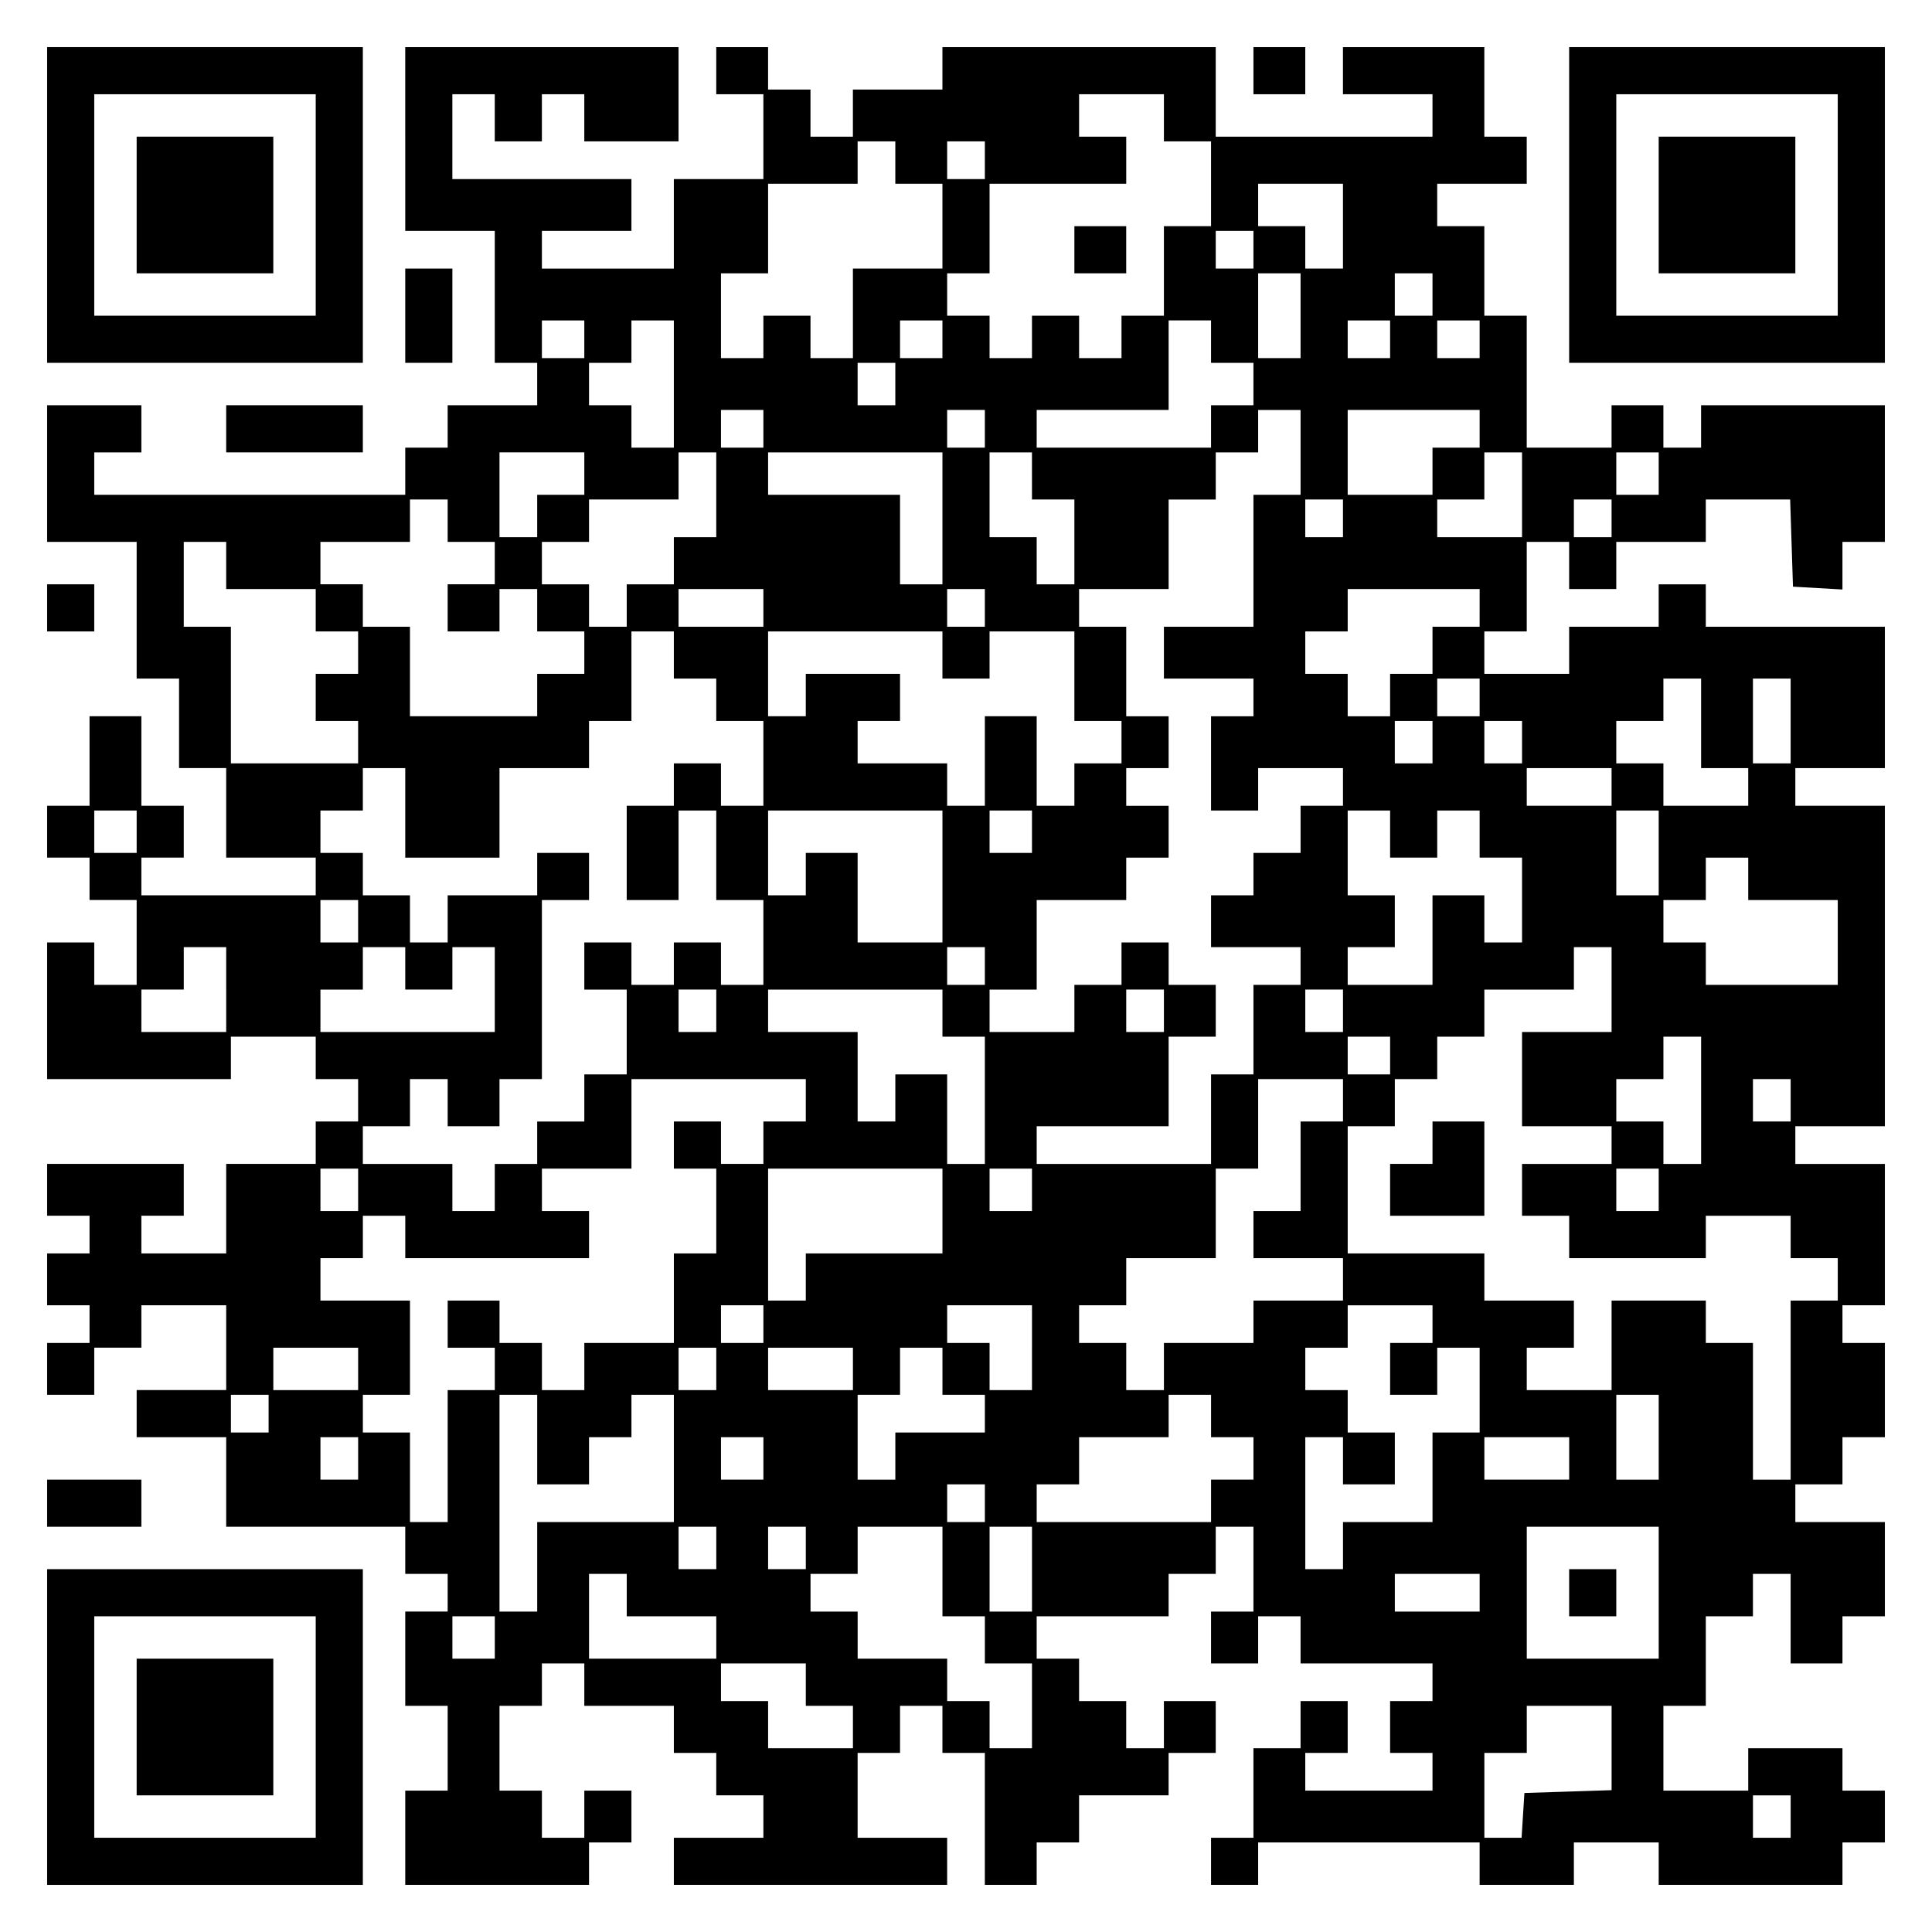 <?xml version="1.0" encoding="UTF-8" standalone="yes"?>
<svg version="1.0" xmlns="http://www.w3.org/2000/svg" width="100mm" height="100mm" viewBox="0 0 410 410" preserveAspectRatio="xMidYMid meet">
  <g transform="translate(0,410) scale(0.1,-0.1)" fill="#000000" stroke="none">
    <path d="M100 3665 l0 -335 335 0 335 0 0 335 0 335 -335 0 -335 0 0 -335z
m570 0 l0 -235 -235 0 -235 0 0 235 0 235 235 0 235 0 0 -235z"/>
    <path d="M290 3665 l0 -145 145 0 145 0 0 145 0 145 -145 0 -145 0 0 -145z"/>
    <path d="M860 3805 l0 -195 95 0 95 0 0 -140 0 -140 45 0 45 0 0 -45 0 -45
-95 0 -95 0 0 -45 0 -45 -45 0 -45 0 0 -50 0 -50 -330 0 -330 0 0 45 0 45 50
0 50 0 0 50 0 50 -100 0 -100 0 0 -145 0 -145 95 0 95 0 0 -145 0 -145 45 0
45 0 0 -95 0 -95 50 0 50 0 0 -95 0 -95 95 0 95 0 0 -40 0 -40 -185 0 -185 0
0 40 0 40 45 0 45 0 0 55 0 55 -45 0 -45 0 0 95 0 95 -55 0 -55 0 0 -95 0 -95
-45 0 -45 0 0 -55 0 -55 45 0 45 0 0 -45 0 -45 50 0 50 0 0 -90 0 -90 -45 0
-45 0 0 45 0 45 -50 0 -50 0 0 -145 0 -145 195 0 195 0 0 45 0 45 90 0 90 0 0
-45 0 -45 45 0 45 0 0 -45 0 -45 -45 0 -45 0 0 -45 0 -45 -95 0 -95 0 0 -95 0
-95 -90 0 -90 0 0 40 0 40 45 0 45 0 0 55 0 55 -145 0 -145 0 0 -55 0 -55 45
0 45 0 0 -40 0 -40 -45 0 -45 0 0 -55 0 -55 45 0 45 0 0 -40 0 -40 -45 0 -45
0 0 -55 0 -55 50 0 50 0 0 50 0 50 50 0 50 0 0 45 0 45 90 0 90 0 0 -90 0 -90
-95 0 -95 0 0 -50 0 -50 95 0 95 0 0 -95 0 -95 190 0 190 0 0 -50 0 -50 45 0
45 0 0 -40 0 -40 -45 0 -45 0 0 -100 0 -100 45 0 45 0 0 -90 0 -90 -45 0 -45
0 0 -100 0 -100 195 0 195 0 0 45 0 45 45 0 45 0 0 55 0 55 -50 0 -50 0 0 -50
0 -50 -45 0 -45 0 0 50 0 50 -45 0 -45 0 0 90 0 90 45 0 45 0 0 45 0 45 45 0
45 0 0 -45 0 -45 95 0 95 0 0 -50 0 -50 45 0 45 0 0 -45 0 -45 50 0 50 0 0
-45 0 -45 -95 0 -95 0 0 -50 0 -50 290 0 290 0 0 50 0 50 -95 0 -95 0 0 90 0
90 45 0 45 0 0 50 0 50 45 0 45 0 0 -50 0 -50 45 0 45 0 0 -140 0 -140 55 0
55 0 0 45 0 45 45 0 45 0 0 50 0 50 95 0 95 0 0 45 0 45 50 0 50 0 0 55 0 55
-55 0 -55 0 0 -50 0 -50 -40 0 -40 0 0 50 0 50 -50 0 -50 0 0 45 0 45 -45 0
-45 0 0 45 0 45 140 0 140 0 0 45 0 45 50 0 50 0 0 50 0 50 40 0 40 0 0 -90 0
-90 -45 0 -45 0 0 -55 0 -55 50 0 50 0 0 50 0 50 45 0 45 0 0 -50 0 -50 140 0
140 0 0 -40 0 -40 -45 0 -45 0 0 -55 0 -55 45 0 45 0 0 -40 0 -40 -135 0 -135
0 0 40 0 40 45 0 45 0 0 55 0 55 -50 0 -50 0 0 -50 0 -50 -50 0 -50 0 0 -95 0
-95 -45 0 -45 0 0 -50 0 -50 50 0 50 0 0 45 0 45 235 0 235 0 0 -45 0 -45 100
0 100 0 0 45 0 45 90 0 90 0 0 -45 0 -45 195 0 195 0 0 45 0 45 45 0 45 0 0
55 0 55 -45 0 -45 0 0 45 0 45 -100 0 -100 0 0 -45 0 -45 -90 0 -90 0 0 90 0
90 45 0 45 0 0 95 0 95 50 0 50 0 0 45 0 45 40 0 40 0 0 -95 0 -95 55 0 55 0
0 50 0 50 45 0 45 0 0 100 0 100 -95 0 -95 0 0 40 0 40 50 0 50 0 0 50 0 50
45 0 45 0 0 100 0 100 -45 0 -45 0 0 40 0 40 45 0 45 0 0 150 0 150 -95 0 -95
0 0 40 0 40 95 0 95 0 0 340 0 340 -95 0 -95 0 0 40 0 40 95 0 95 0 0 150 0
150 -190 0 -190 0 0 45 0 45 -50 0 -50 0 0 -45 0 -45 -95 0 -95 0 0 -50 0 -50
-90 0 -90 0 0 45 0 45 45 0 45 0 0 95 0 95 45 0 45 0 0 -50 0 -50 50 0 50 0 0
50 0 50 95 0 95 0 0 45 0 45 90 0 89 0 3 -92 3 -93 53 -3 52 -3 0 50 0 51 45
0 45 0 0 145 0 145 -195 0 -195 0 0 -45 0 -45 -40 0 -40 0 0 45 0 45 -55 0
-55 0 0 -45 0 -45 -90 0 -90 0 0 140 0 140 -45 0 -45 0 0 95 0 95 -50 0 -50 0
0 45 0 45 95 0 95 0 0 50 0 50 -45 0 -45 0 0 95 0 95 -150 0 -150 0 0 -50 0
-50 95 0 95 0 0 -45 0 -45 -230 0 -230 0 0 95 0 95 -290 0 -290 0 0 -45 0 -45
-95 0 -95 0 0 -50 0 -50 -45 0 -45 0 0 50 0 50 -45 0 -45 0 0 45 0 45 -55 0
-55 0 0 -50 0 -50 50 0 50 0 0 -90 0 -90 -95 0 -95 0 0 -95 0 -95 -140 0 -140
0 0 40 0 40 95 0 95 0 0 55 0 55 -190 0 -190 0 0 90 0 90 45 0 45 0 0 -50 0
-50 50 0 50 0 0 50 0 50 45 0 45 0 0 -50 0 -50 100 0 100 0 0 100 0 100 -290
0 -290 0 0 -195z m1610 45 l0 -50 50 0 50 0 0 -90 0 -90 -50 0 -50 0 0 -95 0
-95 -45 0 -45 0 0 -45 0 -45 -45 0 -45 0 0 45 0 45 -50 0 -50 0 0 -45 0 -45
-45 0 -45 0 0 45 0 45 -45 0 -45 0 0 45 0 45 45 0 45 0 0 95 0 95 145 0 145 0
0 50 0 50 -50 0 -50 0 0 45 0 45 90 0 90 0 0 -50z m-570 -95 l0 -45 50 0 50 0
0 -90 0 -90 -95 0 -95 0 0 -95 0 -95 -45 0 -45 0 0 45 0 45 -50 0 -50 0 0 -45
0 -45 -45 0 -45 0 0 90 0 90 50 0 50 0 0 95 0 95 95 0 95 0 0 45 0 45 40 0 40
0 0 -45z m190 5 l0 -40 -40 0 -40 0 0 40 0 40 40 0 40 0 0 -40z m760 -140 l0
-90 -40 0 -40 0 0 45 0 45 -50 0 -50 0 0 45 0 45 90 0 90 0 0 -90z m-190 -50
l0 -40 -40 0 -40 0 0 40 0 40 40 0 40 0 0 -40z m100 -140 l0 -90 -45 0 -45 0
0 90 0 90 45 0 45 0 0 -90z m280 45 l0 -45 -40 0 -40 0 0 45 0 45 40 0 40 0 0
-45z m-1800 -95 l0 -40 -45 0 -45 0 0 40 0 40 45 0 45 0 0 -40z m190 -95 l0
-135 -45 0 -45 0 0 45 0 45 -45 0 -45 0 0 45 0 45 45 0 45 0 0 45 0 45 45 0
45 0 0 -135z m570 95 l0 -40 -45 0 -45 0 0 40 0 40 45 0 45 0 0 -40z m570 -5
l0 -45 45 0 45 0 0 -45 0 -45 -45 0 -45 0 0 -45 0 -45 -185 0 -185 0 0 40 0
40 140 0 140 0 0 95 0 95 45 0 45 0 0 -45z m380 5 l0 -40 -45 0 -45 0 0 40 0
40 45 0 45 0 0 -40z m190 0 l0 -40 -45 0 -45 0 0 40 0 40 45 0 45 0 0 -40z
m-1240 -95 l0 -45 -40 0 -40 0 0 45 0 45 40 0 40 0 0 -45z m-280 -95 l0 -40
-45 0 -45 0 0 40 0 40 45 0 45 0 0 -40z m470 0 l0 -40 -40 0 -40 0 0 40 0 40
40 0 40 0 0 -40z m670 -50 l0 -90 -50 0 -50 0 0 -140 0 -140 -95 0 -95 0 0
-55 0 -55 95 0 95 0 0 -40 0 -40 -45 0 -45 0 0 -100 0 -100 50 0 50 0 0 45 0
45 90 0 90 0 0 -40 0 -40 -45 0 -45 0 0 -50 0 -50 -50 0 -50 0 0 -45 0 -45
-45 0 -45 0 0 -55 0 -55 95 0 95 0 0 -40 0 -40 -50 0 -50 0 0 -95 0 -95 -45 0
-45 0 0 -95 0 -95 -185 0 -185 0 0 40 0 40 140 0 140 0 0 95 0 95 50 0 50 0 0
55 0 55 -50 0 -50 0 0 45 0 45 -50 0 -50 0 0 -45 0 -45 -50 0 -50 0 0 -50 0
-50 -90 0 -90 0 0 45 0 45 50 0 50 0 0 95 0 95 95 0 95 0 0 45 0 45 45 0 45 0
0 55 0 55 -45 0 -45 0 0 40 0 40 45 0 45 0 0 55 0 55 -45 0 -45 0 0 95 0 95
-50 0 -50 0 0 40 0 40 95 0 95 0 0 95 0 95 50 0 50 0 0 50 0 50 45 0 45 0 0
45 0 45 45 0 45 0 0 -90z m380 50 l0 -40 -50 0 -50 0 0 -50 0 -50 -90 0 -90 0
0 90 0 90 140 0 140 0 0 -40z m-1900 -95 l0 -45 -50 0 -50 0 0 -45 0 -45 -40
0 -40 0 0 90 0 90 90 0 90 0 0 -45z m280 -45 l0 -90 -45 0 -45 0 0 -50 0 -50
-50 0 -50 0 0 -45 0 -45 -40 0 -40 0 0 45 0 45 -50 0 -50 0 0 45 0 45 50 0 50
0 0 45 0 45 95 0 95 0 0 50 0 50 40 0 40 0 0 -90z m480 -50 l0 -140 -45 0 -45
0 0 95 0 95 -140 0 -140 0 0 45 0 45 185 0 185 0 0 -140z m190 90 l0 -50 45 0
45 0 0 -90 0 -90 -40 0 -40 0 0 50 0 50 -50 0 -50 0 0 90 0 90 45 0 45 0 0
-50z m1040 -40 l0 -90 -90 0 -90 0 0 40 0 40 50 0 50 0 0 50 0 50 40 0 40 0 0
-90z m290 45 l0 -45 -45 0 -45 0 0 45 0 45 45 0 45 0 0 -45z m-2570 -100 l0
-45 50 0 50 0 0 -45 0 -45 -50 0 -50 0 0 -50 0 -50 55 0 55 0 0 45 0 45 40 0
40 0 0 -45 0 -45 50 0 50 0 0 -45 0 -45 -50 0 -50 0 0 -45 0 -45 -135 0 -135
0 0 95 0 95 -50 0 -50 0 0 45 0 45 -45 0 -45 0 0 45 0 45 95 0 95 0 0 45 0 45
40 0 40 0 0 -45z m1900 5 l0 -40 -40 0 -40 0 0 40 0 40 40 0 40 0 0 -40z m570
0 l0 -40 -40 0 -40 0 0 40 0 40 40 0 40 0 0 -40z m-2940 -100 l0 -50 95 0 95
0 0 -45 0 -45 45 0 45 0 0 -45 0 -45 -45 0 -45 0 0 -50 0 -50 45 0 45 0 0 -45
0 -45 -135 0 -135 0 0 145 0 145 -50 0 -50 0 0 90 0 90 45 0 45 0 0 -50z
m1140 -90 l0 -40 -90 0 -90 0 0 40 0 40 90 0 90 0 0 -40z m470 0 l0 -40 -40 0
-40 0 0 40 0 40 40 0 40 0 0 -40z m1050 0 l0 -40 -50 0 -50 0 0 -50 0 -50 -45
0 -45 0 0 -45 0 -45 -45 0 -45 0 0 45 0 45 -45 0 -45 0 0 45 0 45 45 0 45 0 0
45 0 45 140 0 140 0 0 -40z m-1710 -100 l0 -50 45 0 45 0 0 -45 0 -45 50 0 50
0 0 -90 0 -90 -45 0 -45 0 0 45 0 45 -50 0 -50 0 0 -45 0 -45 -50 0 -50 0 0
-100 0 -100 55 0 55 0 0 95 0 95 40 0 40 0 0 -95 0 -95 50 0 50 0 0 -90 0 -90
-45 0 -45 0 0 45 0 45 -50 0 -50 0 0 -45 0 -45 -45 0 -45 0 0 45 0 45 -50 0
-50 0 0 -50 0 -50 45 0 45 0 0 -90 0 -90 -45 0 -45 0 0 -50 0 -50 -50 0 -50 0
0 -45 0 -45 -45 0 -45 0 0 -50 0 -50 -45 0 -45 0 0 50 0 50 -95 0 -95 0 0 40
0 40 50 0 50 0 0 50 0 50 40 0 40 0 0 -50 0 -50 55 0 55 0 0 50 0 50 45 0 45
0 0 190 0 190 50 0 50 0 0 50 0 50 -55 0 -55 0 0 -45 0 -45 -95 0 -95 0 0 -50
0 -50 -40 0 -40 0 0 50 0 50 -50 0 -50 0 0 45 0 45 -45 0 -45 0 0 45 0 45 45
0 45 0 0 45 0 45 45 0 45 0 0 -95 0 -95 100 0 100 0 0 95 0 95 95 0 95 0 0 50
0 50 45 0 45 0 0 95 0 95 45 0 45 0 0 -50z m570 0 l0 -50 50 0 50 0 0 50 0 50
90 0 90 0 0 -95 0 -95 50 0 50 0 0 -45 0 -45 -50 0 -50 0 0 -45 0 -45 -40 0
-40 0 0 95 0 95 -55 0 -55 0 0 -95 0 -95 -40 0 -40 0 0 45 0 45 -95 0 -95 0 0
45 0 45 45 0 45 0 0 50 0 50 -100 0 -100 0 0 -45 0 -45 -40 0 -40 0 0 90 0 90
185 0 185 0 0 -50z m1140 -90 l0 -40 -45 0 -45 0 0 40 0 40 45 0 45 0 0 -40z
m470 -55 l0 -95 50 0 50 0 0 -40 0 -40 -90 0 -90 0 0 45 0 45 -50 0 -50 0 0
45 0 45 50 0 50 0 0 45 0 45 40 0 40 0 0 -95z m190 5 l0 -90 -40 0 -40 0 0 90
0 90 40 0 40 0 0 -90z m-760 -45 l0 -45 -40 0 -40 0 0 45 0 45 40 0 40 0 0
-45z m190 0 l0 -45 -40 0 -40 0 0 45 0 45 40 0 40 0 0 -45z m190 -95 l0 -40
-90 0 -90 0 0 40 0 40 90 0 90 0 0 -40z m-3130 -95 l0 -45 -45 0 -45 0 0 45 0
45 45 0 45 0 0 -45z m1710 -95 l0 -140 -90 0 -90 0 0 95 0 95 -55 0 -55 0 0
-45 0 -45 -40 0 -40 0 0 90 0 90 185 0 185 0 0 -140z m190 95 l0 -45 -45 0
-45 0 0 45 0 45 45 0 45 0 0 -45z m760 -5 l0 -50 50 0 50 0 0 50 0 50 45 0 45
0 0 -50 0 -50 45 0 45 0 0 -90 0 -90 -40 0 -40 0 0 50 0 50 -55 0 -55 0 0 -95
0 -95 -90 0 -90 0 0 40 0 40 50 0 50 0 0 55 0 55 -50 0 -50 0 0 90 0 90 45 0
45 0 0 -50z m570 -40 l0 -90 -45 0 -45 0 0 90 0 90 45 0 45 0 0 -90z m190 -55
l0 -45 95 0 95 0 0 -90 0 -90 -140 0 -140 0 0 45 0 45 -45 0 -45 0 0 45 0 45
45 0 45 0 0 45 0 45 45 0 45 0 0 -45z m-2950 -90 l0 -45 -40 0 -40 0 0 45 0
45 40 0 40 0 0 -45z m-280 -145 l0 -90 -90 0 -90 0 0 45 0 45 45 0 45 0 0 45
0 45 45 0 45 0 0 -90z m380 45 l0 -45 50 0 50 0 0 45 0 45 45 0 45 0 0 -90 0
-90 -185 0 -185 0 0 45 0 45 45 0 45 0 0 45 0 45 45 0 45 0 0 -45z m1230 5 l0
-40 -40 0 -40 0 0 40 0 40 40 0 40 0 0 -40z m1330 -50 l0 -90 -95 0 -95 0 0
-100 0 -100 95 0 95 0 0 -40 0 -40 -95 0 -95 0 0 -55 0 -55 50 0 50 0 0 -45 0
-45 145 0 145 0 0 45 0 45 90 0 90 0 0 -45 0 -45 50 0 50 0 0 -45 0 -45 -50 0
-50 0 0 -190 0 -190 -40 0 -40 0 0 145 0 145 -50 0 -50 0 0 45 0 45 -100 0
-100 0 0 -95 0 -95 -90 0 -90 0 0 45 0 45 50 0 50 0 0 50 0 50 -95 0 -95 0 0
50 0 50 -145 0 -145 0 0 135 0 135 50 0 50 0 0 50 0 50 45 0 45 0 0 45 0 45
50 0 50 0 0 50 0 50 95 0 95 0 0 45 0 45 40 0 40 0 0 -90z m-1900 -45 l0 -45
-40 0 -40 0 0 45 0 45 40 0 40 0 0 -45z m480 -5 l0 -50 45 0 45 0 0 -135 0
-135 -40 0 -40 0 0 95 0 95 -55 0 -55 0 0 -50 0 -50 -40 0 -40 0 0 95 0 95
-95 0 -95 0 0 45 0 45 185 0 185 0 0 -50z m470 5 l0 -45 -40 0 -40 0 0 45 0
45 40 0 40 0 0 -45z m380 0 l0 -45 -40 0 -40 0 0 45 0 45 40 0 40 0 0 -45z
m100 -95 l0 -40 -45 0 -45 0 0 40 0 40 45 0 45 0 0 -40z m660 -95 l0 -135 -40
0 -40 0 0 45 0 45 -50 0 -50 0 0 45 0 45 50 0 50 0 0 45 0 45 40 0 40 0 0
-135z m-1900 0 l0 -45 -45 0 -45 0 0 -45 0 -45 -45 0 -45 0 0 45 0 45 -50 0
-50 0 0 -50 0 -50 45 0 45 0 0 -90 0 -90 -45 0 -45 0 0 -95 0 -95 -95 0 -95 0
0 -50 0 -50 -45 0 -45 0 0 50 0 50 -45 0 -45 0 0 45 0 45 -55 0 -55 0 0 -50 0
-50 50 0 50 0 0 -45 0 -45 -50 0 -50 0 0 -140 0 -140 -40 0 -40 0 0 95 0 95
-50 0 -50 0 0 40 0 40 50 0 50 0 0 100 0 100 -95 0 -95 0 0 45 0 45 45 0 45 0
0 45 0 45 45 0 45 0 0 -45 0 -45 195 0 195 0 0 50 0 50 -50 0 -50 0 0 45 0 45
95 0 95 0 0 95 0 95 185 0 185 0 0 -45z m1140 0 l0 -45 -45 0 -45 0 0 -95 0
-95 -50 0 -50 0 0 -50 0 -50 95 0 95 0 0 -45 0 -45 -95 0 -95 0 0 -45 0 -45
-95 0 -95 0 0 -50 0 -50 -40 0 -40 0 0 50 0 50 -50 0 -50 0 0 40 0 40 50 0 50
0 0 50 0 50 95 0 95 0 0 95 0 95 45 0 45 0 0 95 0 95 90 0 90 0 0 -45z m950 0
l0 -45 -40 0 -40 0 0 45 0 45 40 0 40 0 0 -45z m-3040 -190 l0 -45 -40 0 -40
0 0 45 0 45 40 0 40 0 0 -45z m1240 -45 l0 -90 -145 0 -145 0 0 -50 0 -50 -40
0 -40 0 0 140 0 140 185 0 185 0 0 -90z m190 45 l0 -45 -45 0 -45 0 0 45 0 45
45 0 45 0 0 -45z m1330 0 l0 -45 -45 0 -45 0 0 45 0 45 45 0 45 0 0 -45z
m-1900 -285 l0 -40 -45 0 -45 0 0 40 0 40 45 0 45 0 0 -40z m570 -50 l0 -90
-45 0 -45 0 0 50 0 50 -45 0 -45 0 0 40 0 40 90 0 90 0 0 -90z m850 50 l0 -40
-45 0 -45 0 0 -55 0 -55 50 0 50 0 0 50 0 50 45 0 45 0 0 -90 0 -90 -50 0 -50
0 0 -95 0 -95 -95 0 -95 0 0 -50 0 -50 -40 0 -40 0 0 140 0 140 40 0 40 0 0
-50 0 -50 55 0 55 0 0 55 0 55 -50 0 -50 0 0 45 0 45 -45 0 -45 0 0 45 0 45
45 0 45 0 0 45 0 45 90 0 90 0 0 -40z m-2280 -95 l0 -45 -90 0 -90 0 0 45 0
45 90 0 90 0 0 -45z m760 0 l0 -45 -40 0 -40 0 0 45 0 45 40 0 40 0 0 -45z
m290 0 l0 -45 -90 0 -90 0 0 45 0 45 90 0 90 0 0 -45z m190 -5 l0 -50 45 0 45
0 0 -40 0 -40 -95 0 -95 0 0 -50 0 -50 -40 0 -40 0 0 90 0 90 45 0 45 0 0 50
0 50 45 0 45 0 0 -50z m-1430 -90 l0 -40 -40 0 -40 0 0 40 0 40 40 0 40 0 0
-40z m570 -55 l0 -95 55 0 55 0 0 50 0 50 45 0 45 0 0 45 0 45 45 0 45 0 0
-135 0 -135 -145 0 -145 0 0 -95 0 -95 -40 0 -40 0 0 230 0 230 40 0 40 0 0
-95z m1430 50 l0 -45 45 0 45 0 0 -45 0 -45 -45 0 -45 0 0 -45 0 -45 -185 0
-185 0 0 40 0 40 45 0 45 0 0 50 0 50 95 0 95 0 0 45 0 45 45 0 45 0 0 -45z
m950 -45 l0 -90 -45 0 -45 0 0 90 0 90 45 0 45 0 0 -90z m-2760 -45 l0 -45
-40 0 -40 0 0 45 0 45 40 0 40 0 0 -45z m860 0 l0 -45 -45 0 -45 0 0 45 0 45
45 0 45 0 0 -45z m1710 0 l0 -45 -90 0 -90 0 0 45 0 45 90 0 90 0 0 -45z
m-1240 -95 l0 -40 -40 0 -40 0 0 40 0 40 40 0 40 0 0 -40z m-570 -95 l0 -45
-40 0 -40 0 0 45 0 45 40 0 40 0 0 -45z m190 0 l0 -45 -40 0 -40 0 0 45 0 45
40 0 40 0 0 -45z m290 -50 l0 -95 45 0 45 0 0 -50 0 -50 50 0 50 0 0 -90 0
-90 -45 0 -45 0 0 50 0 50 -45 0 -45 0 0 45 0 45 -95 0 -95 0 0 50 0 50 -50 0
-50 0 0 40 0 40 50 0 50 0 0 50 0 50 90 0 90 0 0 -95z m190 5 l0 -90 -45 0
-45 0 0 90 0 90 45 0 45 0 0 -90z m1330 -50 l0 -140 -140 0 -140 0 0 140 0
140 140 0 140 0 0 -140z m-2190 -5 l0 -45 95 0 95 0 0 -45 0 -45 -135 0 -135
0 0 90 0 90 40 0 40 0 0 -45z m1810 5 l0 -40 -90 0 -90 0 0 40 0 40 90 0 90 0
0 -40z m-2090 -95 l0 -45 -45 0 -45 0 0 45 0 45 45 0 45 0 0 -45z m660 -100
l0 -45 50 0 50 0 0 -45 0 -45 -90 0 -90 0 0 50 0 50 -50 0 -50 0 0 40 0 40 90
0 90 0 0 -45z m1710 -135 l0 -89 -92 -3 -93 -3 -3 -47 -3 -48 -40 0 -39 0 0
90 0 90 45 0 45 0 0 50 0 50 90 0 90 0 0 -90z m380 -145 l0 -45 -40 0 -40 0 0
45 0 45 40 0 40 0 0 -45z"/>
    <path d="M2280 3570 l0 -50 55 0 55 0 0 50 0 50 -55 0 -55 0 0 -50z"/>
    <path d="M3040 1675 l0 -45 -45 0 -45 0 0 -55 0 -55 100 0 100 0 0 100 0 100
-55 0 -55 0 0 -45z"/>
    <path d="M3330 720 l0 -50 50 0 50 0 0 50 0 50 -50 0 -50 0 0 -50z"/>
    <path d="M2660 3950 l0 -50 55 0 55 0 0 50 0 50 -55 0 -55 0 0 -50z"/>
    <path d="M3330 3665 l0 -335 335 0 335 0 0 335 0 335 -335 0 -335 0 0 -335z
m570 0 l0 -235 -235 0 -235 0 0 235 0 235 235 0 235 0 0 -235z"/>
    <path d="M3520 3665 l0 -145 145 0 145 0 0 145 0 145 -145 0 -145 0 0 -145z"/>
    <path d="M860 3430 l0 -100 50 0 50 0 0 100 0 100 -50 0 -50 0 0 -100z"/>
    <path d="M480 3190 l0 -50 145 0 145 0 0 50 0 50 -145 0 -145 0 0 -50z"/>
    <path d="M100 2810 l0 -50 50 0 50 0 0 50 0 50 -50 0 -50 0 0 -50z"/>
    <path d="M100 910 l0 -50 100 0 100 0 0 50 0 50 -100 0 -100 0 0 -50z"/>
    <path d="M100 435 l0 -335 335 0 335 0 0 335 0 335 -335 0 -335 0 0 -335z
m570 0 l0 -235 -235 0 -235 0 0 235 0 235 235 0 235 0 0 -235z"/>
    <path d="M290 435 l0 -145 145 0 145 0 0 145 0 145 -145 0 -145 0 0 -145z"/>
  </g>
</svg>